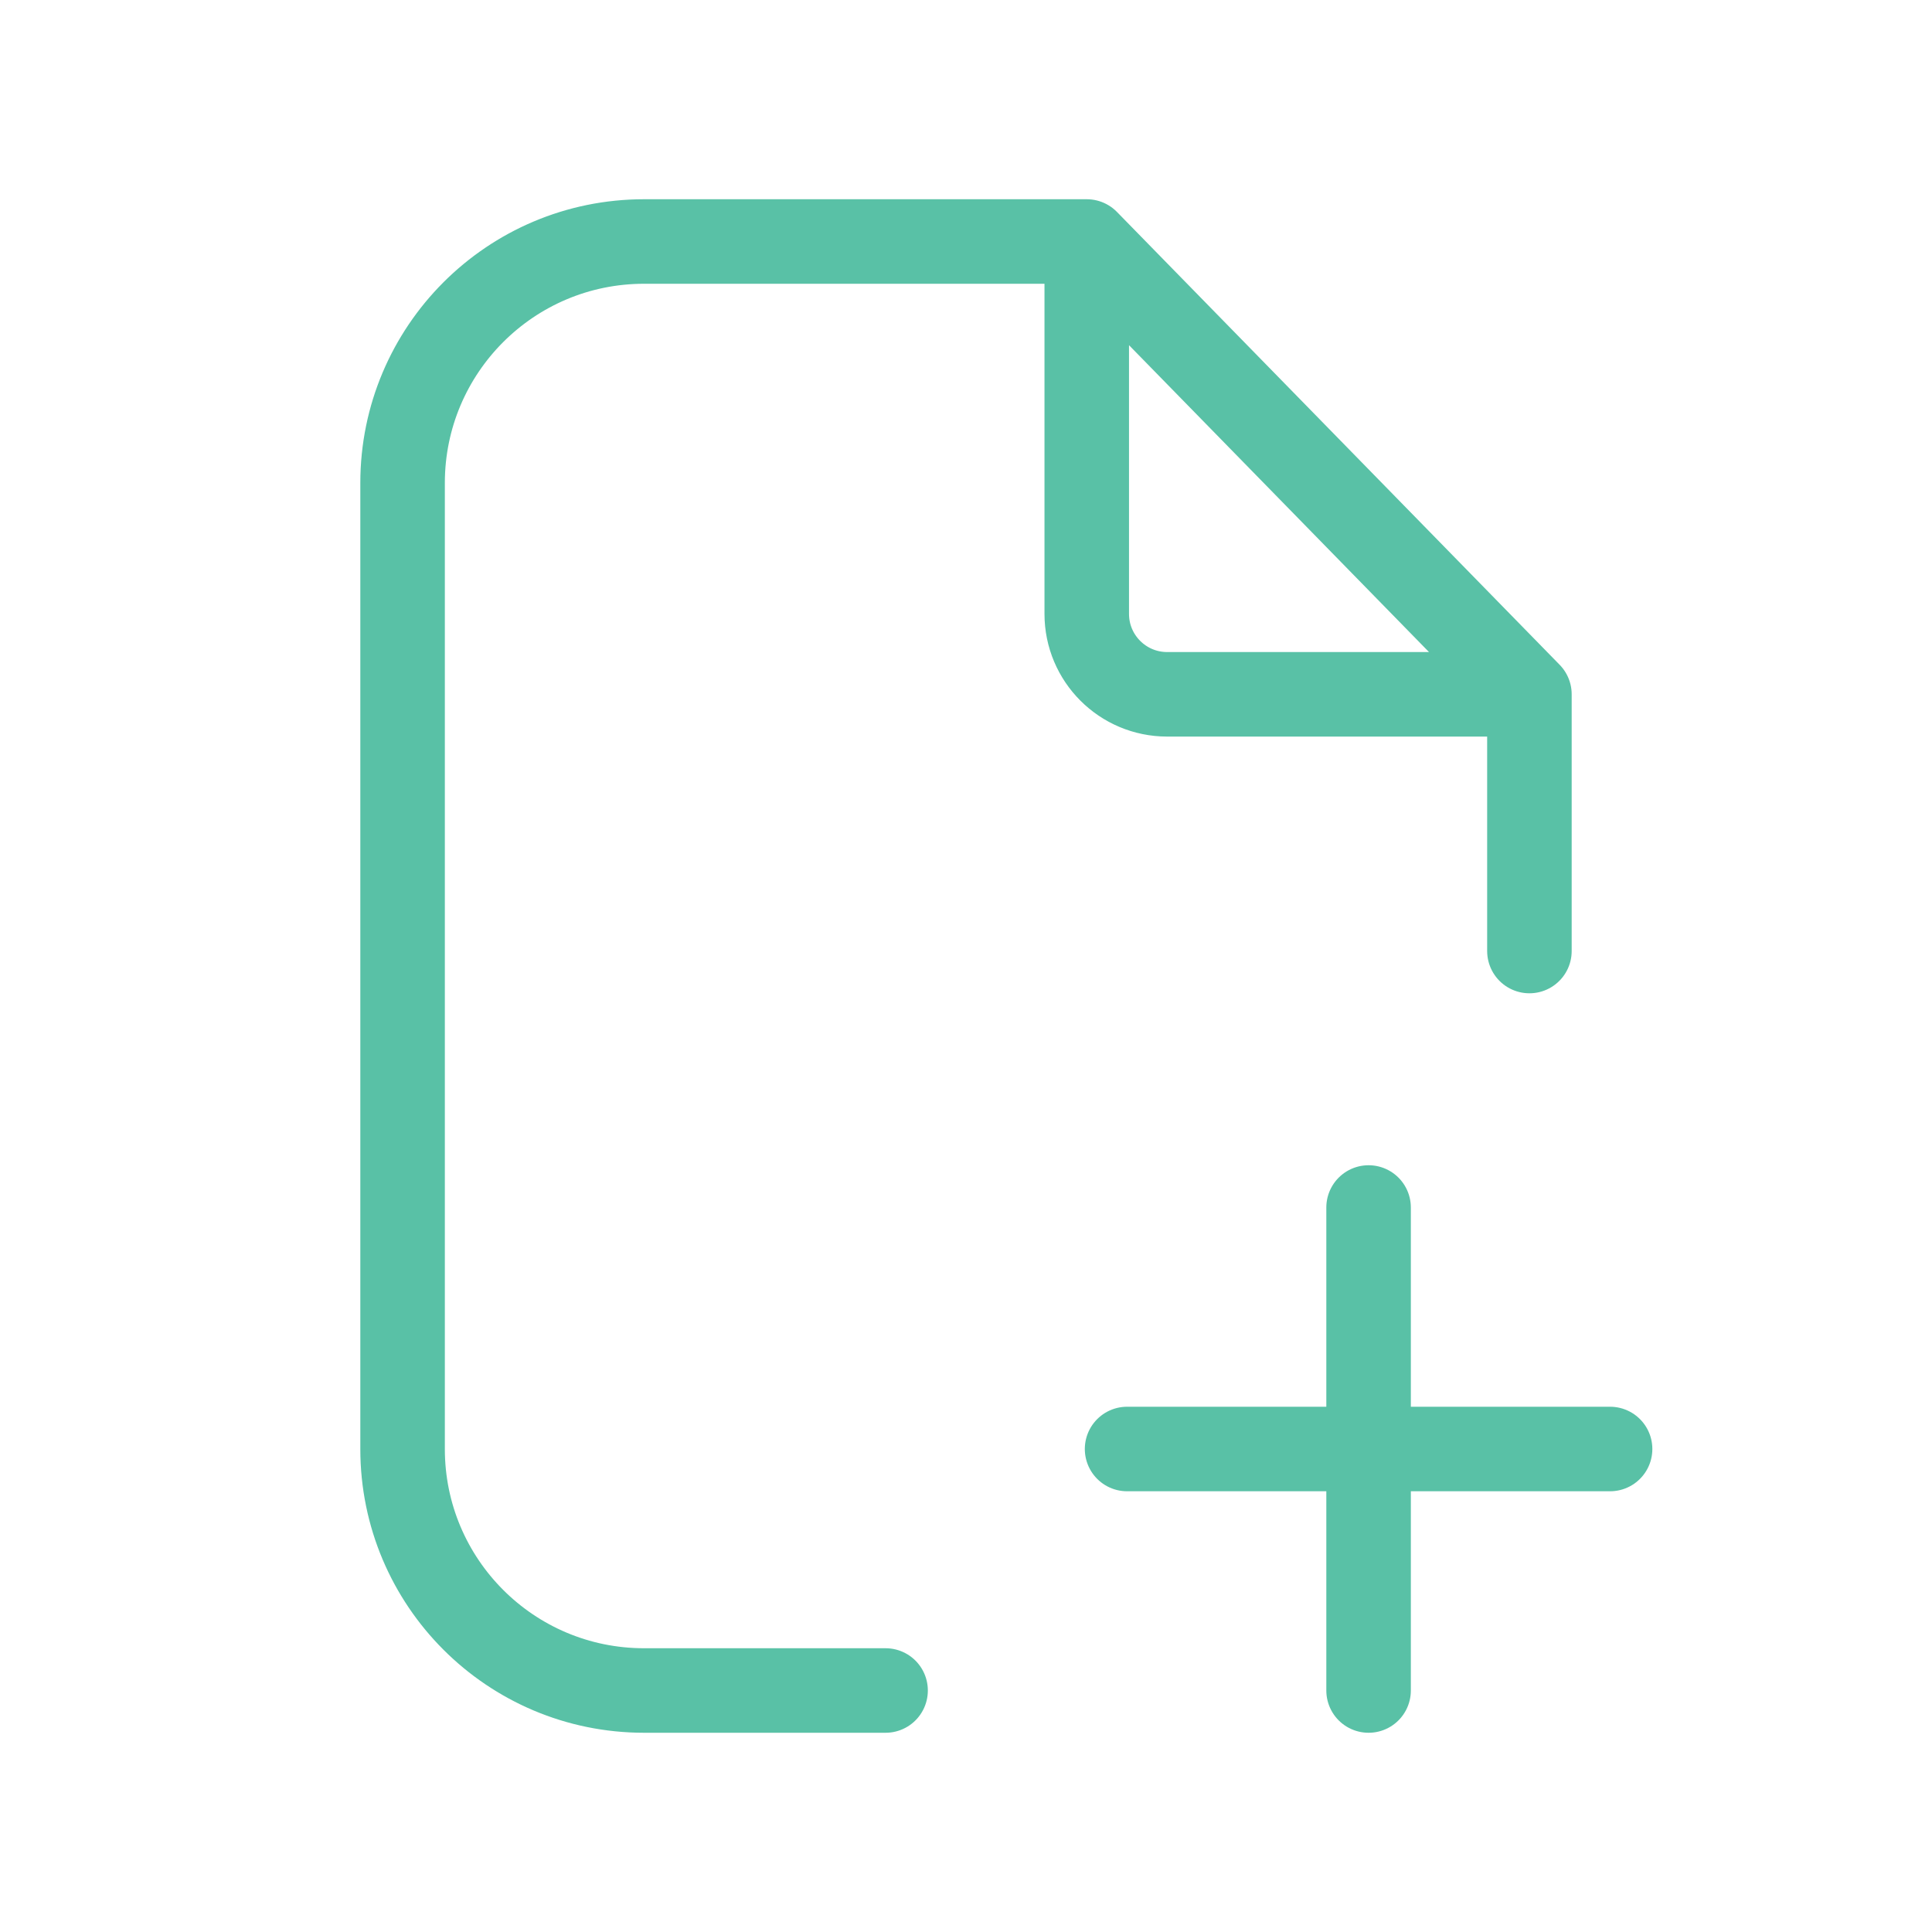 <svg xmlns="http://www.w3.org/2000/svg" viewBox="0 0 800 800" width="800" height="800"><style>.a{fill:none;stroke:#59c1a6;stroke-linecap:round;stroke-linejoin:round;stroke-width:35}</style><path fill-rule="evenodd" class="a" d="m450 100h-50-133.3c-55.3 0-100 44.8-100 100v400c0 55.2 44.7 100 100 100h100m83.3-600v154.2c0 18.4 14.9 33.3 33.3 33.3h150m-183.3-187.5l183.3 187.5m0 0v106.3"></path><path fill-rule="evenodd" class="a" d="m566.7 500v100m0 100v-100m0 0h-100m100 0h100"></path></svg>